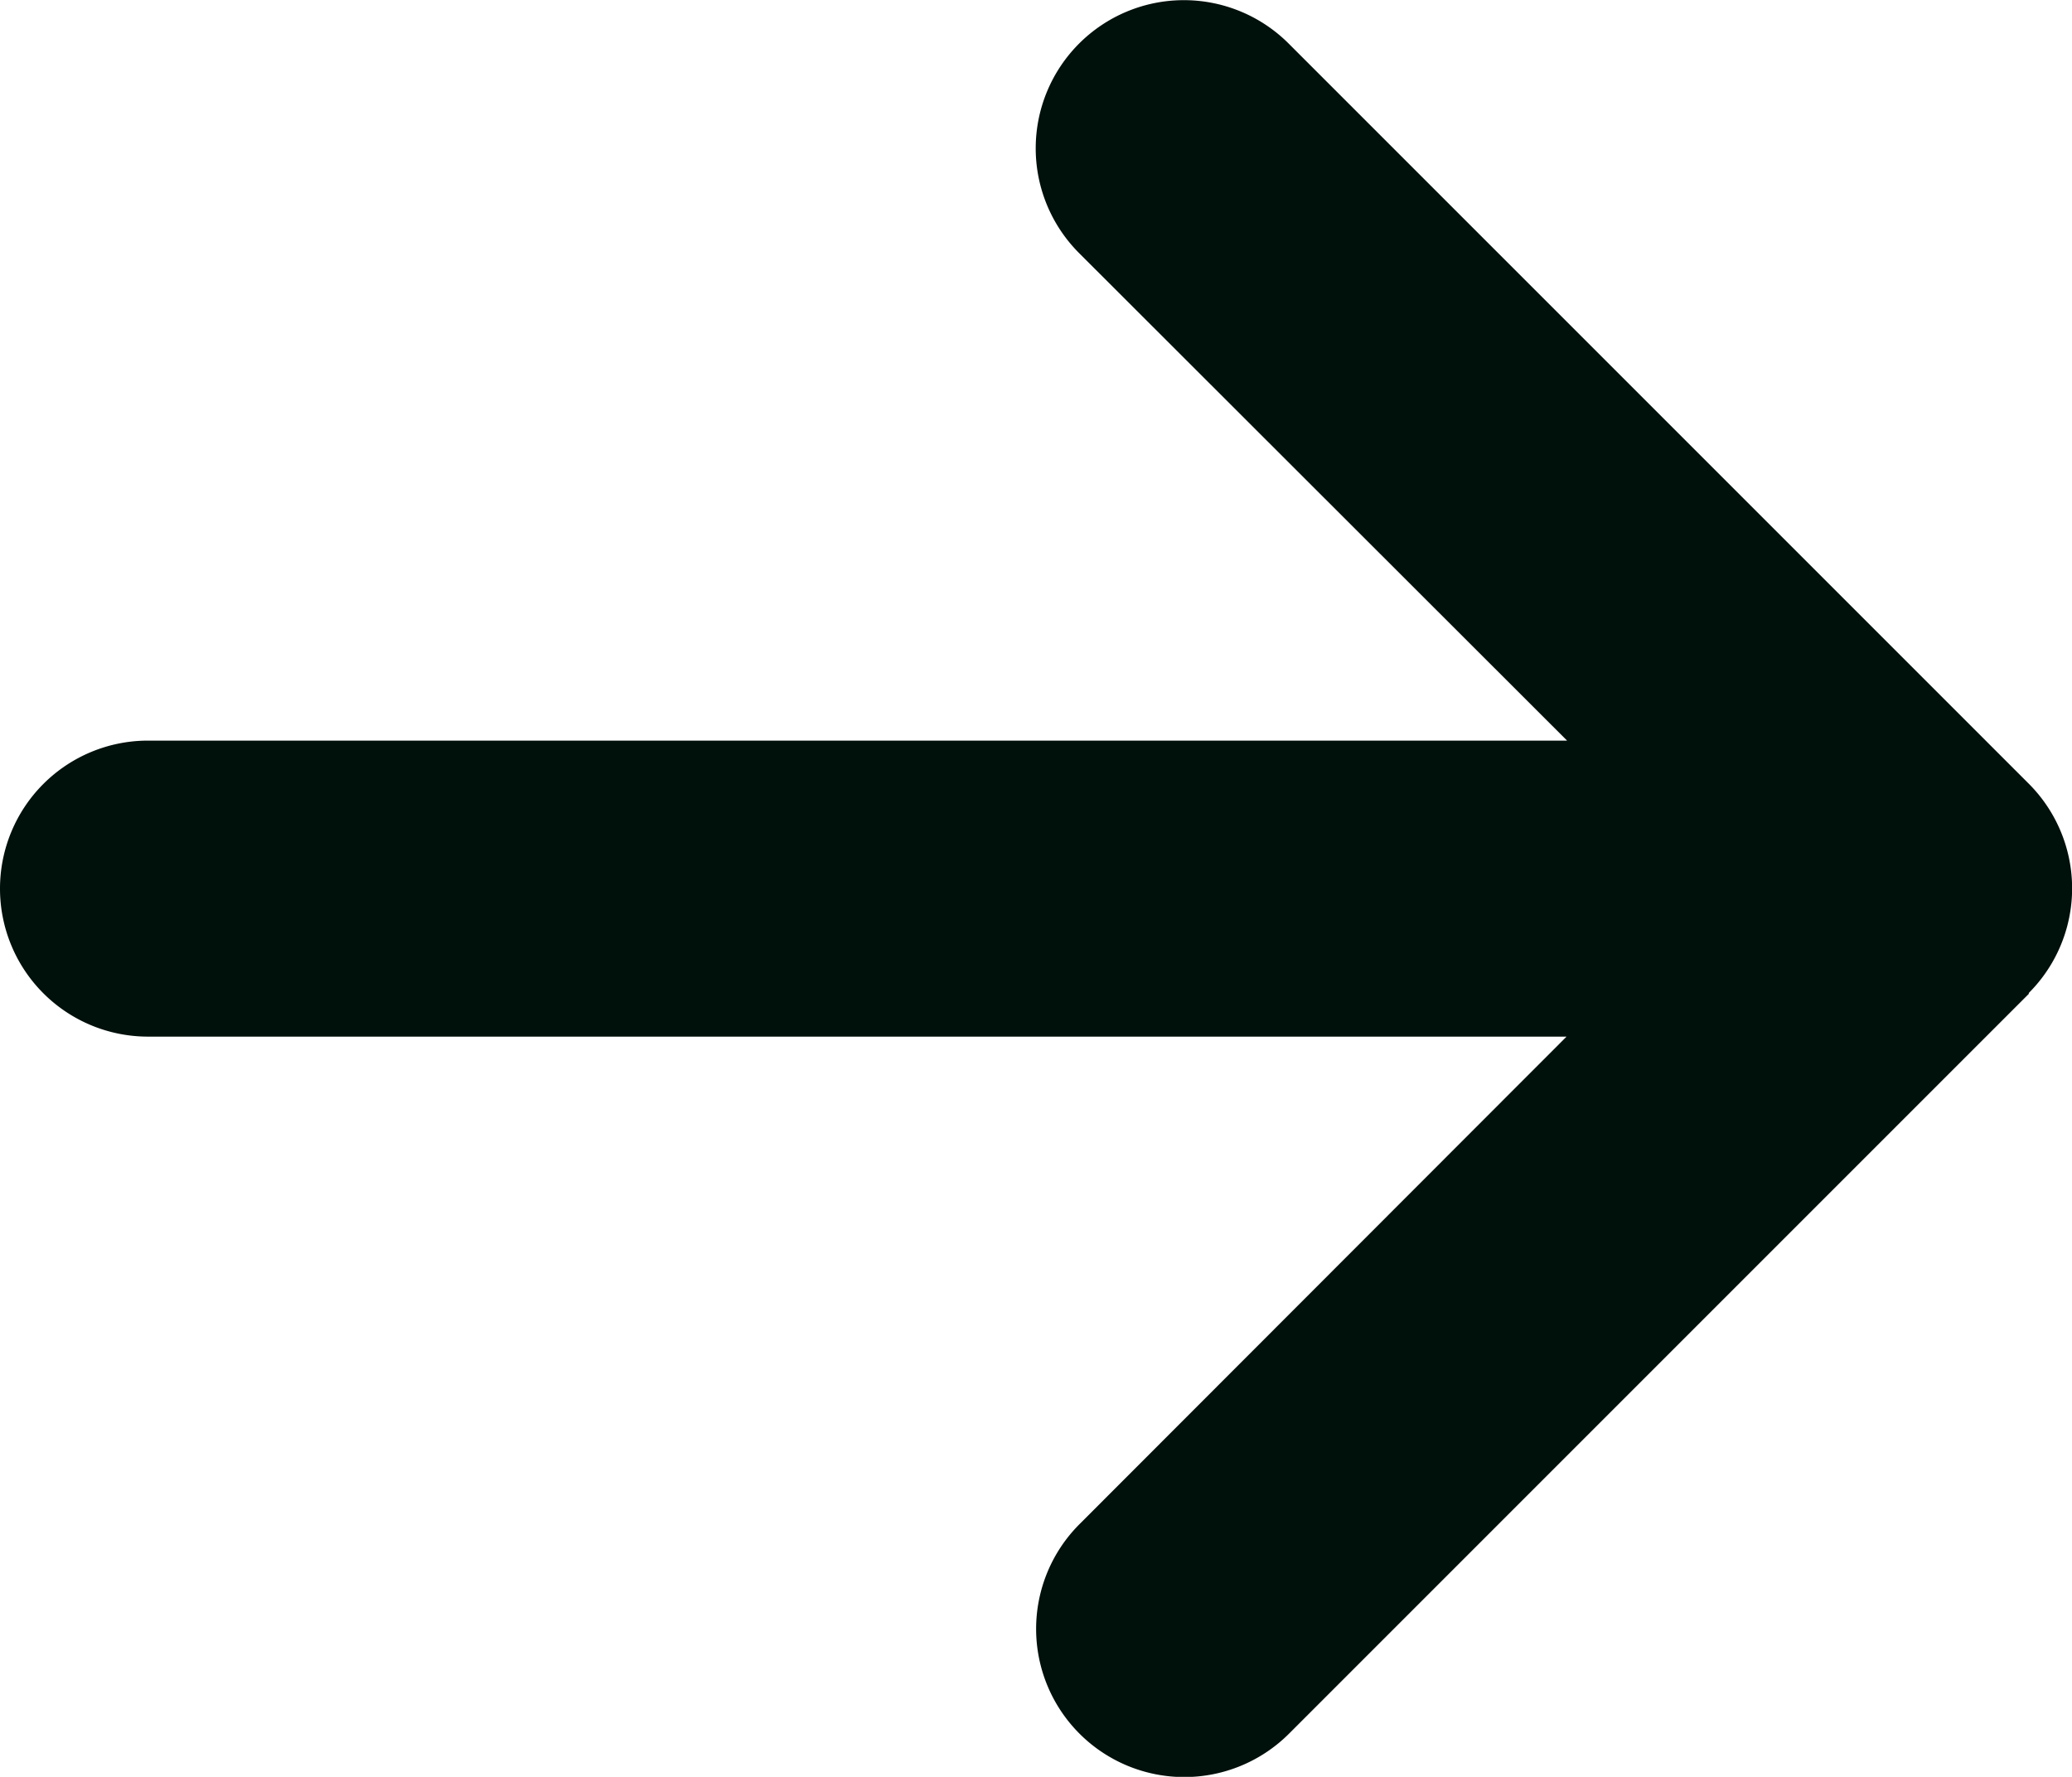 <svg xmlns="http://www.w3.org/2000/svg" width="35" height="30.013" viewBox="0 0 35 30.013">
  <path id="arrow-right-solid" d="M34.268,80.7a2.5,2.5,0,0,0,0-3.539l-12.5-12.5A2.5,2.5,0,0,0,18.228,68.2l8.243,8.235H2.5a2.5,2.5,0,1,0,0,5H26.462l-8.227,8.235a2.5,2.5,0,0,0,3.539,3.539l12.5-12.5Z" transform="translate(0 -63.925)" fill="#00100b"/>
</svg>
